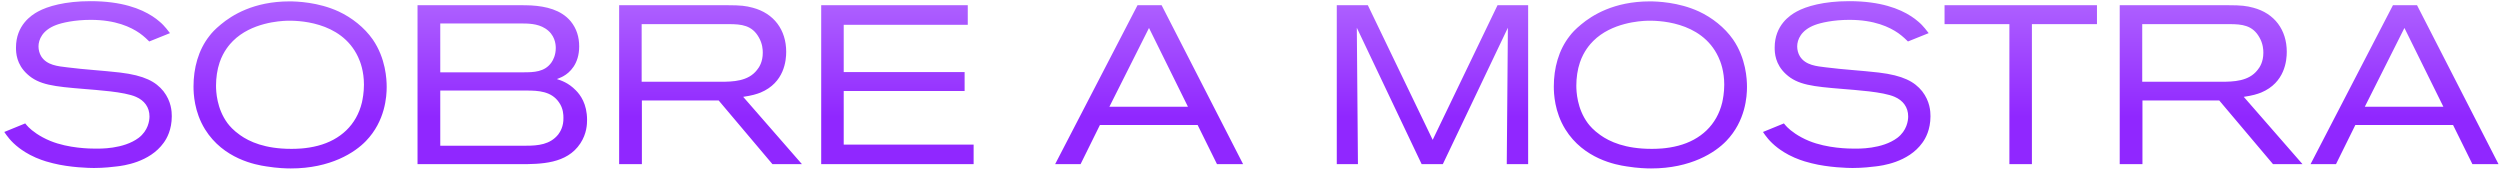 <svg width="533" height="36" viewBox="0 0 533 36" fill="none" xmlns="http://www.w3.org/2000/svg">
<path d="M36.624 24.776C36.624 23.768 36.528 21.608 34.848 19.448C33.216 17.432 30.816 16.088 25.584 15.464C21.84 15.032 18.096 14.84 14.352 14.36C12.384 14.12 9.984 13.928 8.784 12.008C8.4 11.384 8.208 10.616 8.208 9.896C8.208 8.456 9.024 6.44 11.952 5.336C13.2 4.856 15.888 4.232 19.344 4.232C24.672 4.232 27.888 5.768 29.76 7.064C30.72 7.736 31.584 8.6 31.824 8.84L36.24 7.064C35.952 6.728 35.136 5.528 34.032 4.616C33.552 4.184 33.072 3.848 32.496 3.464C30.048 1.88 26.016 0.248 19.296 0.248C13.824 0.248 10.128 1.352 8.112 2.456C6.672 3.224 3.408 5.384 3.408 10.136C3.408 11.288 3.504 13.688 5.808 15.8C8.304 18.104 11.472 18.44 17.952 18.968C20.64 19.208 26.496 19.544 28.992 20.648C30.768 21.416 31.872 22.856 31.872 24.824C31.872 25.736 31.584 27.848 29.568 29.384C26.304 31.832 21.216 31.688 20.352 31.688C19.248 31.688 14.64 31.64 10.752 30.056C8.4 29.096 6.816 27.848 6.096 27.128C5.808 26.84 5.616 26.6 5.376 26.312L0.912 28.136C1.44 28.904 2.256 30.152 4.08 31.544C4.656 31.976 5.856 32.84 7.632 33.608C9.312 34.328 10.512 34.616 11.28 34.808C14.88 35.72 19.056 35.816 20.016 35.816C22.176 35.816 24.144 35.576 24.912 35.48C26.16 35.336 31.872 34.664 34.896 30.44C35.568 29.528 36.624 27.656 36.624 24.776ZM82.441 18.536C82.441 16.904 82.249 12.44 79.465 8.408C77.689 5.864 75.001 3.752 72.217 2.456C67.849 0.44 63.241 0.296 61.705 0.296C54.073 0.296 49.417 3.272 47.113 5.192C45.769 6.296 45.145 7.016 44.665 7.64C42.265 10.664 41.257 14.552 41.257 18.44C41.257 19.976 41.401 23.816 43.705 27.56C47.641 33.896 54.505 35.144 56.809 35.48C59.161 35.864 61.129 35.912 61.993 35.912C70.489 35.912 75.673 32.504 78.025 30.056C82.153 25.784 82.441 20.504 82.441 18.536ZM77.593 18.056C77.593 19.784 77.305 21.176 77.161 21.848C76.009 26.648 72.553 29.816 67.801 31.064C65.257 31.736 63.001 31.736 62.089 31.736C56.473 31.736 53.161 30.2 51.193 28.808C49.705 27.752 48.985 26.888 48.505 26.264C46.201 23.144 46.057 19.496 46.057 18.248C46.057 16.616 46.297 14.84 46.825 13.304C47.641 10.904 48.985 9.416 49.657 8.744C53.593 4.808 59.689 4.472 61.129 4.424C63.049 4.376 72.697 4.328 76.345 12.152C76.825 13.16 77.593 15.176 77.593 18.056ZM125.162 25.544C125.162 22.136 123.722 20.216 122.762 19.256C121.178 17.624 119.594 17.144 118.73 16.856C118.73 16.856 119.738 16.472 120.122 16.232C121.418 15.512 123.482 13.688 123.482 9.896C123.482 7.928 122.954 6.104 121.658 4.52C119.594 2.072 116.378 1.352 113.306 1.16C112.442 1.112 111.626 1.112 110.762 1.112H89.017V35H110.762C115.322 35 120.842 34.952 123.722 30.584C125.114 28.472 125.162 26.456 125.162 25.544ZM118.49 10.232C118.49 11.768 117.914 12.824 117.578 13.304C116.138 15.368 113.786 15.416 111.578 15.416H93.865V5H110.714C112.586 5 114.554 5 116.234 6.056C118.298 7.352 118.49 9.368 118.49 10.232ZM120.122 25.112C120.17 26.936 119.45 28.088 119.018 28.664C117.29 30.824 114.698 31.064 112.202 31.064H93.865V19.304H112.202C114.794 19.304 117.53 19.448 119.162 21.8C120.122 23.144 120.122 24.536 120.122 25.112ZM170.977 35L158.449 20.648C160.369 20.36 161.281 20.072 162.145 19.736C167.233 17.624 167.617 12.872 167.617 11.048C167.617 6.392 165.025 2.84 160.465 1.64C159.025 1.256 157.969 1.112 155.089 1.112H132.001V35H136.849V21.416H153.217L164.689 35H170.977ZM162.625 11.24C162.625 13.208 161.857 14.36 161.377 14.936C159.505 17.336 156.289 17.432 153.553 17.432H136.801V5.144H155.425C158.065 5.144 160.321 5.384 161.761 7.928C162.577 9.32 162.625 10.616 162.625 11.24ZM207.576 35V30.824H179.88V19.4H205.656V15.368H179.88V5.288H206.328V1.112H175.08V35H207.576ZM265.032 35L247.656 1.112H242.52L224.952 35H230.376L234.504 26.648H255.336L259.464 35H265.032ZM253.272 22.76H236.52L244.968 5.96L253.272 22.76ZM325.801 35V1.112H319.273L305.449 29.816L291.625 1.112H285.001V35H289.513L289.273 5.912L303.097 35H307.609L321.481 5.912L321.241 35H325.801ZM372.457 18.536C372.457 16.904 372.265 12.44 369.481 8.408C367.705 5.864 365.017 3.752 362.233 2.456C357.865 0.44 353.257 0.296 351.721 0.296C344.089 0.296 339.433 3.272 337.129 5.192C335.785 6.296 335.161 7.016 334.681 7.64C332.281 10.664 331.273 14.552 331.273 18.44C331.273 19.976 331.417 23.816 333.721 27.56C337.657 33.896 344.521 35.144 346.825 35.48C349.177 35.864 351.145 35.912 352.009 35.912C360.505 35.912 365.689 32.504 368.041 30.056C372.169 25.784 372.457 20.504 372.457 18.536ZM367.609 18.056C367.609 19.784 367.321 21.176 367.177 21.848C366.025 26.648 362.569 29.816 357.817 31.064C355.273 31.736 353.017 31.736 352.105 31.736C346.489 31.736 343.177 30.2 341.209 28.808C339.721 27.752 339.001 26.888 338.521 26.264C336.217 23.144 336.073 19.496 336.073 18.248C336.073 16.616 336.313 14.84 336.841 13.304C337.657 10.904 339.001 9.416 339.673 8.744C343.609 4.808 349.705 4.472 351.145 4.424C353.065 4.376 362.713 4.328 366.361 12.152C366.841 13.16 367.609 15.176 367.609 18.056ZM411.577 24.776C411.577 23.768 411.481 21.608 409.801 19.448C408.169 17.432 405.769 16.088 400.537 15.464C396.793 15.032 393.049 14.84 389.305 14.36C387.337 14.12 384.937 13.928 383.737 12.008C383.353 11.384 383.161 10.616 383.161 9.896C383.161 8.456 383.977 6.44 386.905 5.336C388.153 4.856 390.841 4.232 394.297 4.232C399.625 4.232 402.841 5.768 404.713 7.064C405.673 7.736 406.537 8.6 406.777 8.84L411.193 7.064C410.905 6.728 410.089 5.528 408.985 4.616C408.505 4.184 408.025 3.848 407.449 3.464C405.001 1.88 400.969 0.248 394.249 0.248C388.777 0.248 385.081 1.352 383.065 2.456C381.625 3.224 378.361 5.384 378.361 10.136C378.361 11.288 378.457 13.688 380.761 15.8C383.257 18.104 386.425 18.44 392.905 18.968C395.593 19.208 401.449 19.544 403.945 20.648C405.721 21.416 406.825 22.856 406.825 24.824C406.825 25.736 406.537 27.848 404.521 29.384C401.257 31.832 396.169 31.688 395.305 31.688C394.201 31.688 389.593 31.64 385.705 30.056C383.353 29.096 381.769 27.848 381.049 27.128C380.761 26.84 380.569 26.6 380.329 26.312L375.865 28.136C376.393 28.904 377.209 30.152 379.033 31.544C379.609 31.976 380.809 32.84 382.585 33.608C384.265 34.328 385.465 34.616 386.233 34.808C389.833 35.72 394.009 35.816 394.969 35.816C397.129 35.816 399.097 35.576 399.865 35.48C401.113 35.336 406.825 34.664 409.849 30.44C410.521 29.528 411.577 27.656 411.577 24.776ZM447.074 5.144V1.112H414.578V5.144H428.402V35H433.202V5.144H447.074ZM490.899 35L478.371 20.648C480.291 20.36 481.203 20.072 482.067 19.736C487.155 17.624 487.539 12.872 487.539 11.048C487.539 6.392 484.947 2.84 480.387 1.64C478.947 1.256 477.891 1.112 475.011 1.112H451.923V35H456.771V21.416H473.139L484.611 35H490.899ZM482.547 11.24C482.547 13.208 481.779 14.36 481.299 14.936C479.427 17.336 476.211 17.432 473.475 17.432H456.723V5.144H475.347C477.987 5.144 480.243 5.384 481.683 7.928C482.499 9.32 482.547 10.616 482.547 11.24ZM532.688 35L515.312 1.112H510.176L492.608 35H498.032L502.16 26.648H522.992L527.12 35H532.688ZM520.928 22.76H504.176L512.624 5.96L520.928 22.76Z" fill="url(#paint0_linear_12_278)"/>
<defs>
<linearGradient id="paint0_linear_12_278" x1="266.5" y1="-12" x2="266.5" y2="35" gradientUnits="userSpaceOnUse">
<stop stop-color="#BD7EFF"/>
<stop offset="0.786" stop-color="#9027FF"/>
</linearGradient>
</defs>
</svg>
